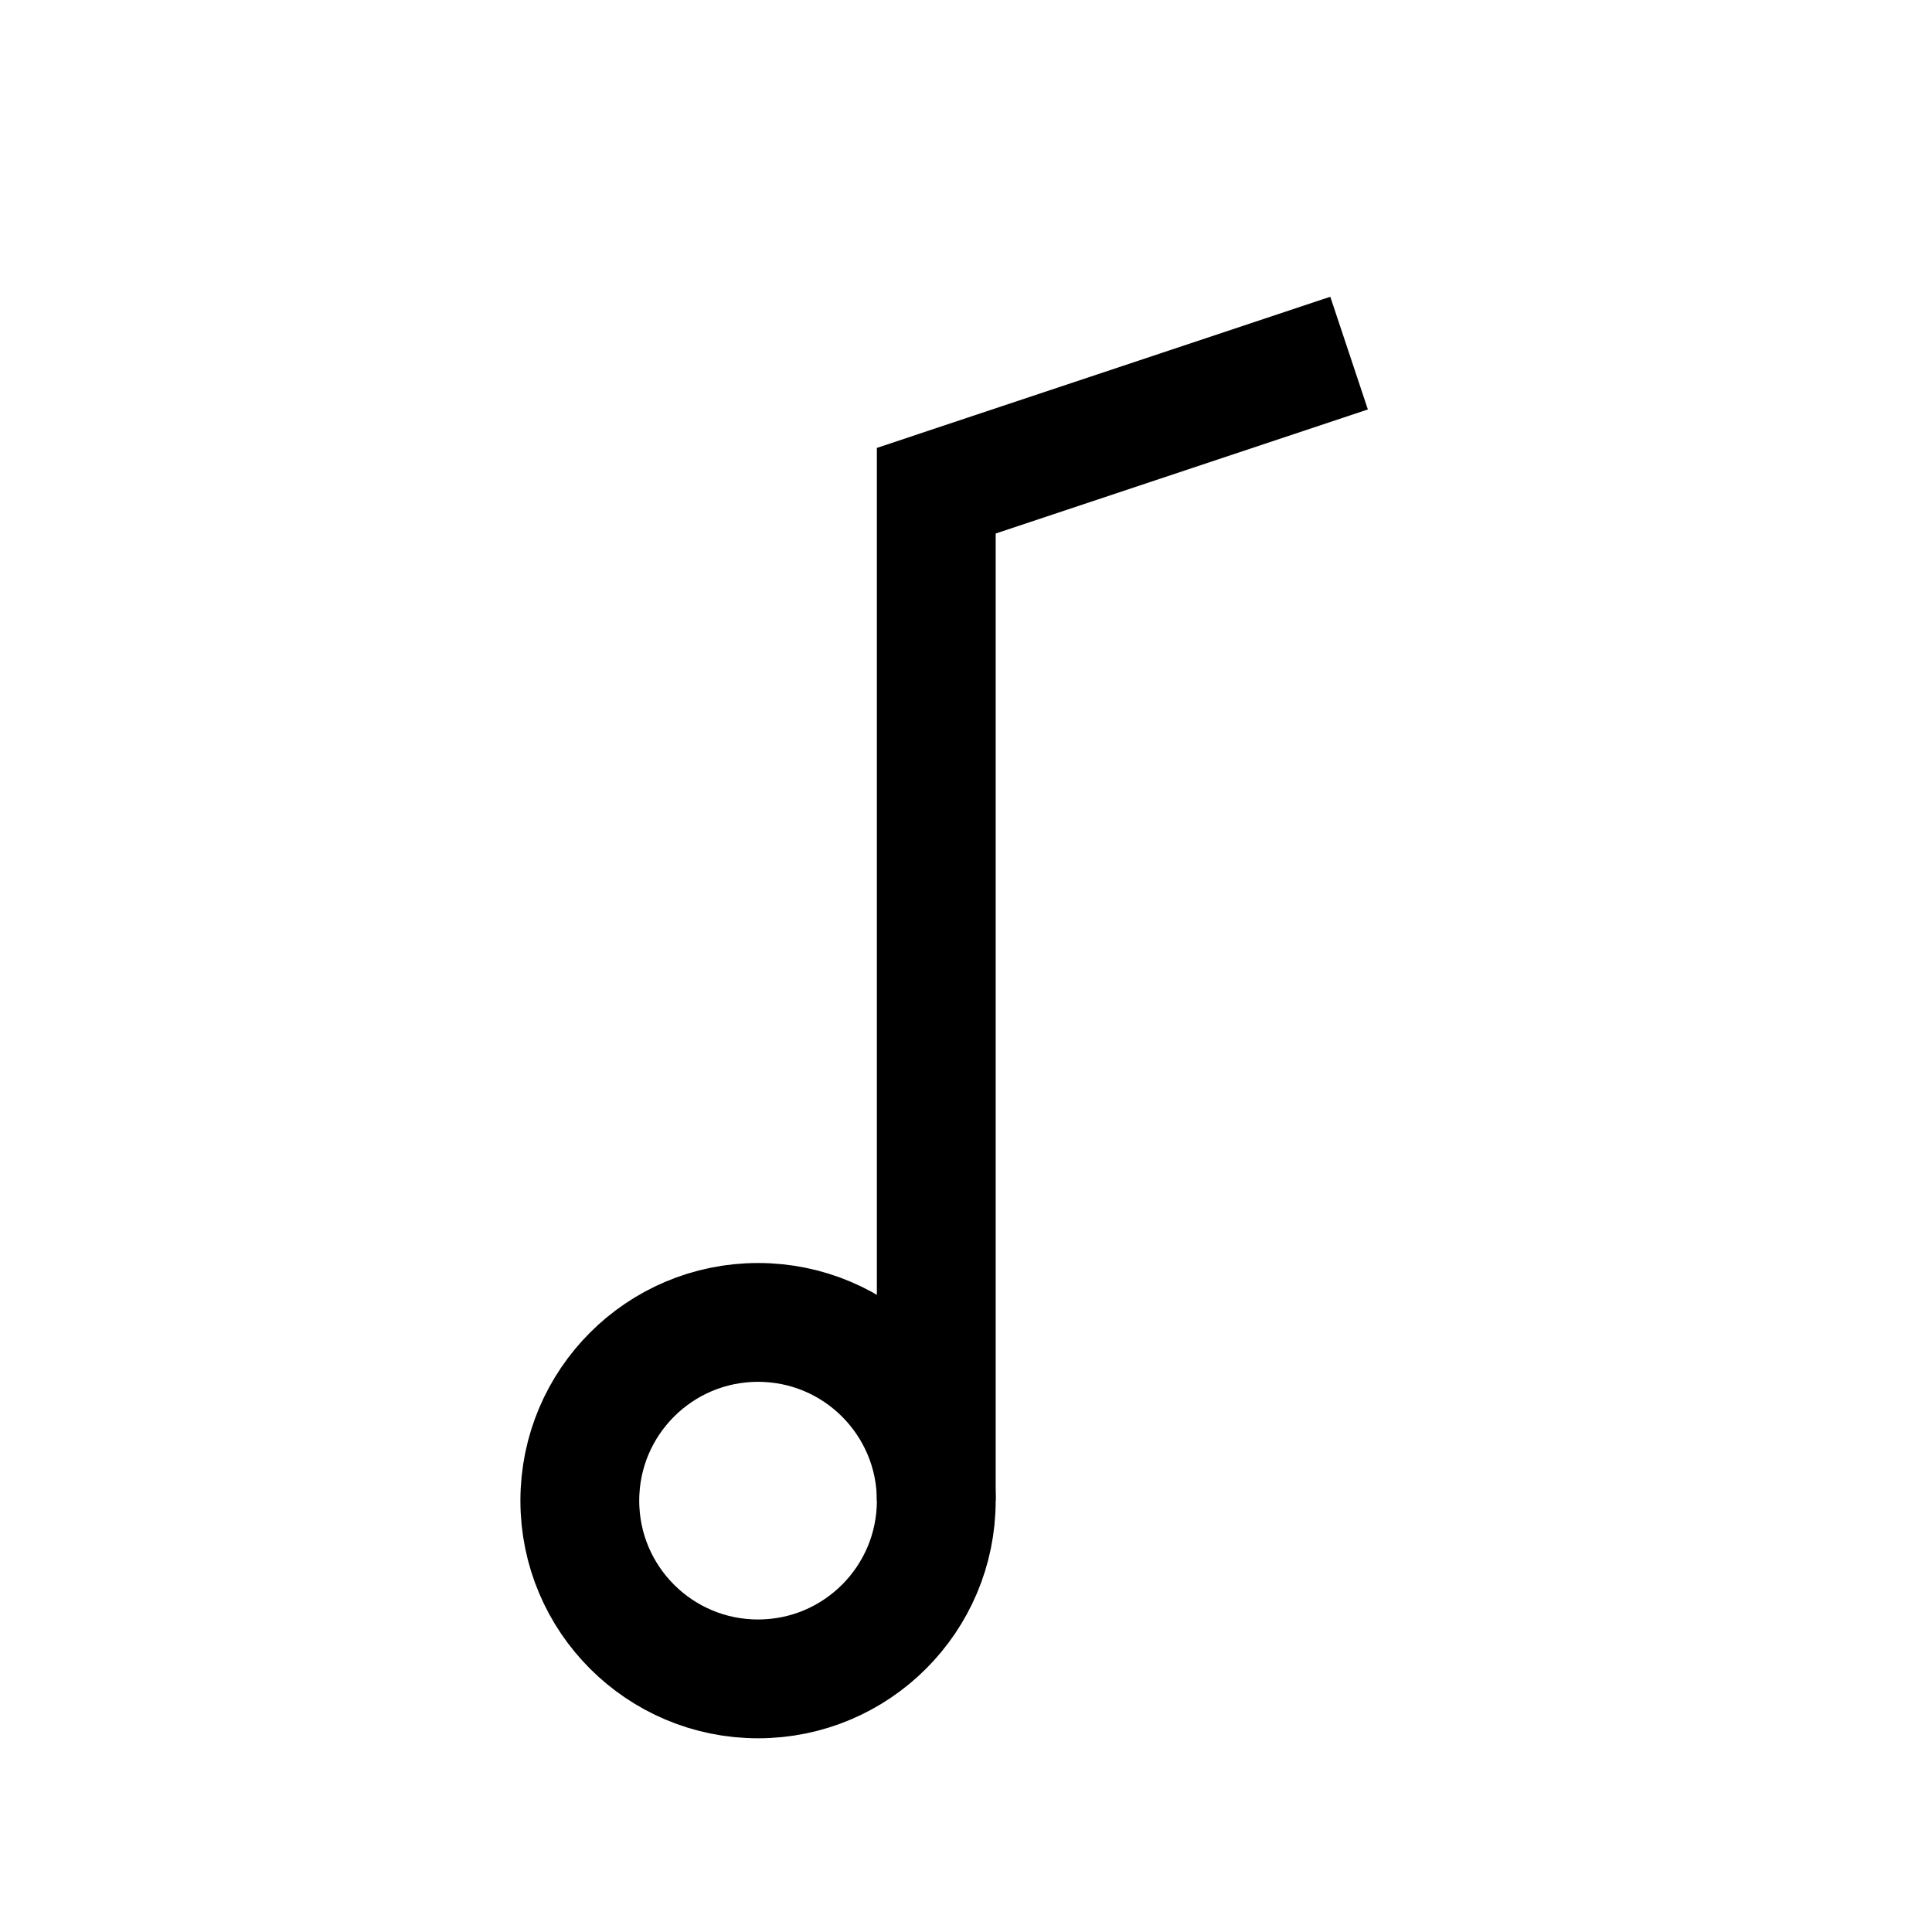 <?xml version="1.0" encoding="UTF-8"?>
<!-- Uploaded to: SVG Repo, www.svgrepo.com, Generator: SVG Repo Mixer Tools -->
<svg width="800px" height="800px" version="1.1" viewBox="144 144 512 512" xmlns="http://www.w3.org/2000/svg">
 <defs>
  <clipPath id="a">
   <path d="m148.09 148.09h503.81v503.81h-503.81z"/>
  </clipPath>
 </defs>
 <path transform="matrix(3.936 0 0 3.936 148.09 148.09)" d="m62 100c0 6.628-5.372 12-12 12-6.628 0-12-5.372-12-12 0-6.628 5.372-12.001 12-12.001 6.628 0 12 5.373 12 12.001" fill="none" stroke="#000000" stroke-linecap="round" stroke-linejoin="round" stroke-width="8"/>
 <g clip-path="url(#a)">
  <path transform="matrix(3.936 0 0 3.936 148.09 148.09)" d="m62 96v-63.999l24-8" fill="none" stroke="#000000" stroke-linecap="square" stroke-miterlimit="10" stroke-width="8"/>
 </g>
</svg>